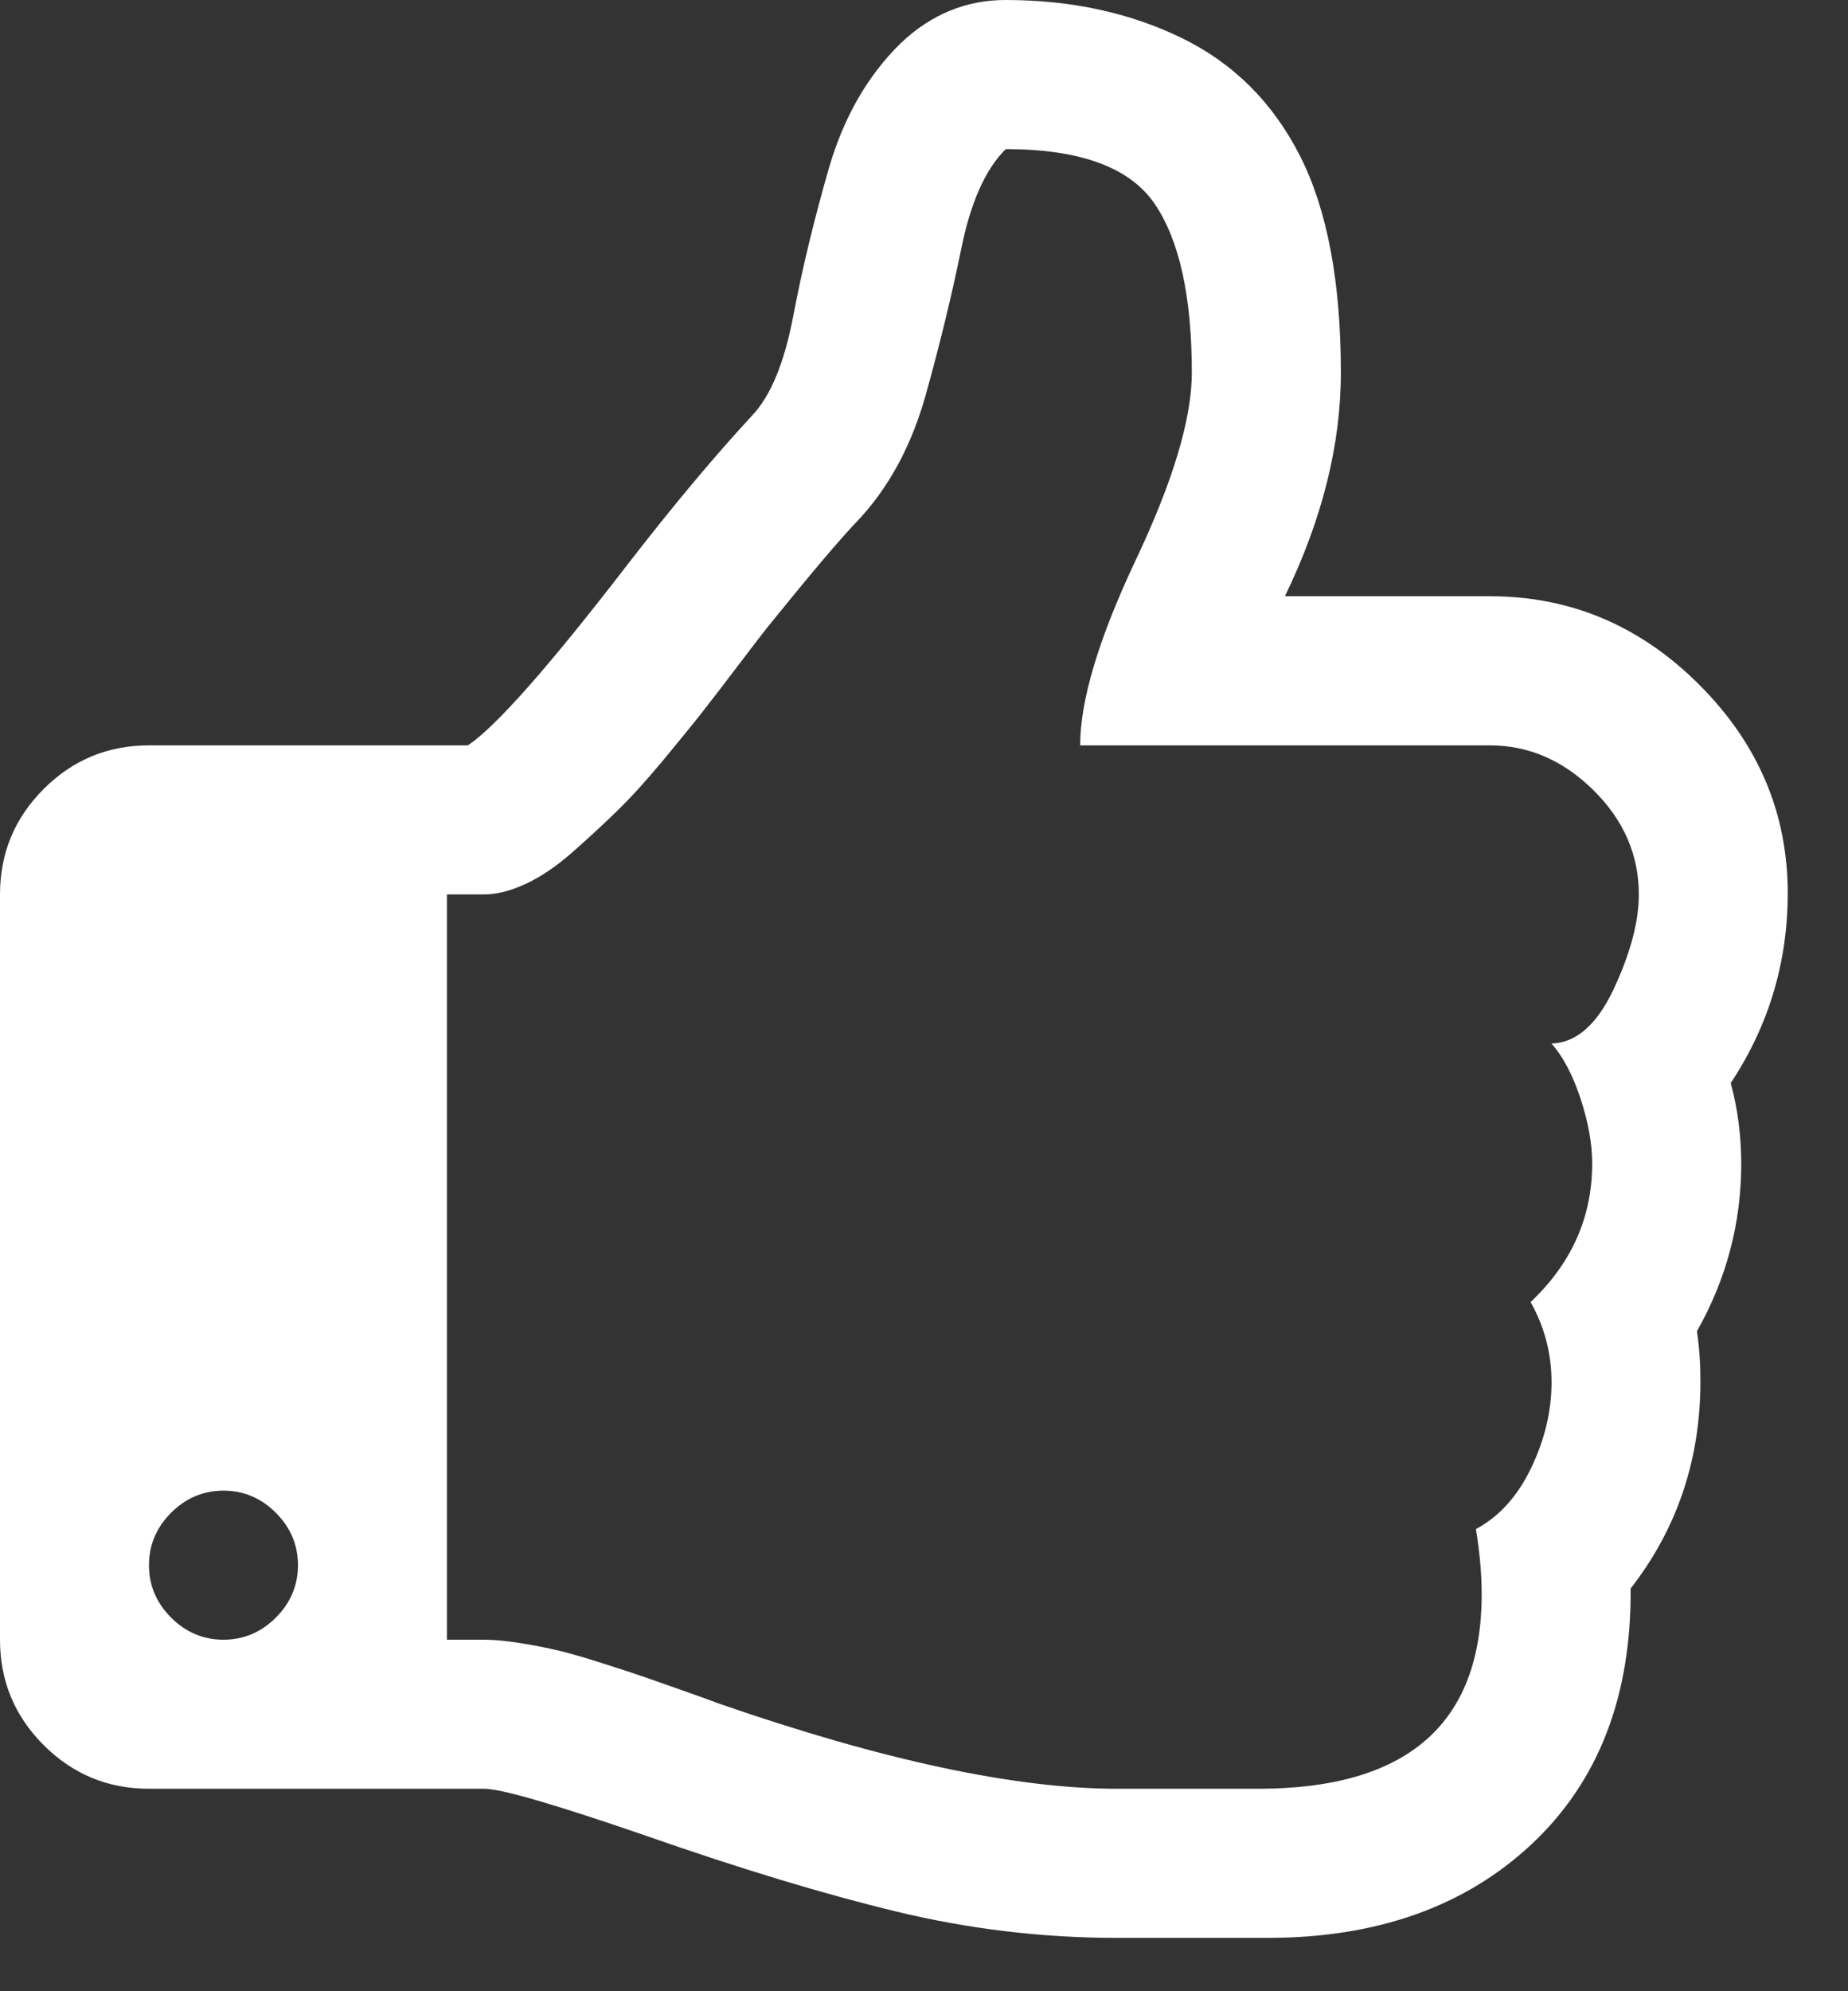 <svg width="26" height="28" viewBox="0 0 26 28" fill="none" xmlns="http://www.w3.org/2000/svg">
<rect x="0" y="0" width="26" height="28" fill="#333333" stroke="none"/>
<path d="M24.35 15.23C24.885 14.422 25.152 13.532 25.152 12.56C25.152 11.436 24.738 10.459 23.908 9.629C23.078 8.799 22.096 8.384 20.961 8.384H18.078C18.602 7.304 18.865 6.255 18.865 5.24C18.865 3.963 18.673 2.948 18.291 2.194C17.909 1.441 17.352 0.887 16.621 0.532C15.889 0.177 15.065 0 14.148 0C13.591 0 13.1 0.202 12.674 0.606C12.205 1.064 11.867 1.654 11.659 2.375C11.452 3.095 11.285 3.786 11.16 4.446C11.034 5.107 10.84 5.573 10.579 5.846C10.043 6.425 9.459 7.124 8.826 7.942C7.724 9.372 6.976 10.219 6.583 10.481H2.096C1.517 10.481 1.023 10.686 0.614 11.095C0.205 11.504 0 11.998 0 12.577V23.057C0 23.636 0.205 24.13 0.614 24.539C1.024 24.948 1.517 25.153 2.096 25.153H6.812C7.052 25.153 7.805 25.372 9.072 25.808C10.415 26.278 11.596 26.635 12.617 26.881C13.638 27.127 14.672 27.25 15.72 27.25H17.243H17.832C19.372 27.25 20.611 26.81 21.55 25.931C22.488 25.052 22.953 23.854 22.942 22.337C23.597 21.496 23.924 20.524 23.924 19.422C23.924 19.182 23.908 18.947 23.875 18.718C24.29 17.986 24.498 17.2 24.498 16.36C24.497 15.967 24.448 15.59 24.35 15.23ZM3.881 22.746C3.674 22.953 3.428 23.057 3.144 23.057C2.86 23.057 2.615 22.953 2.407 22.746C2.2 22.539 2.096 22.293 2.096 22.009C2.096 21.725 2.2 21.48 2.407 21.272C2.615 21.065 2.86 20.961 3.144 20.961C3.428 20.961 3.674 21.065 3.881 21.272C4.088 21.48 4.192 21.725 4.192 22.009C4.192 22.293 4.088 22.539 3.881 22.746ZM22.705 13.904C22.47 14.406 22.178 14.663 21.829 14.674C21.992 14.859 22.129 15.119 22.238 15.451C22.347 15.784 22.401 16.087 22.401 16.36C22.401 17.113 22.113 17.763 21.534 18.309C21.731 18.658 21.829 19.035 21.829 19.438C21.829 19.842 21.733 20.244 21.542 20.642C21.351 21.04 21.092 21.327 20.765 21.501C20.819 21.829 20.846 22.134 20.846 22.418C20.846 24.241 19.798 25.153 17.702 25.153H15.721C14.29 25.153 12.424 24.755 10.12 23.957C10.066 23.936 9.908 23.878 9.645 23.785C9.383 23.693 9.19 23.625 9.064 23.581C8.938 23.537 8.747 23.474 8.491 23.393C8.234 23.311 8.027 23.25 7.868 23.212C7.71 23.174 7.53 23.139 7.328 23.106C7.126 23.073 6.954 23.057 6.812 23.057H6.288V12.577H6.812C6.987 12.577 7.181 12.528 7.394 12.43C7.607 12.332 7.825 12.184 8.049 11.988C8.273 11.791 8.483 11.597 8.679 11.406C8.876 11.215 9.094 10.975 9.334 10.686C9.574 10.396 9.763 10.165 9.899 9.99C10.036 9.815 10.208 9.591 10.415 9.318C10.622 9.046 10.748 8.882 10.792 8.827C11.392 8.085 11.812 7.588 12.053 7.337C12.5 6.868 12.825 6.27 13.027 5.544C13.229 4.818 13.395 4.133 13.526 3.489C13.657 2.845 13.864 2.381 14.149 2.097C15.197 2.097 15.895 2.353 16.245 2.866C16.594 3.379 16.768 4.171 16.768 5.241C16.768 5.885 16.506 6.761 15.982 7.869C15.458 8.977 15.197 9.848 15.197 10.481H20.96C21.507 10.481 21.992 10.691 22.418 11.111C22.844 11.532 23.057 12.02 23.057 12.577C23.057 12.959 22.94 13.401 22.705 13.904Z" fill="white"/>
</svg>
